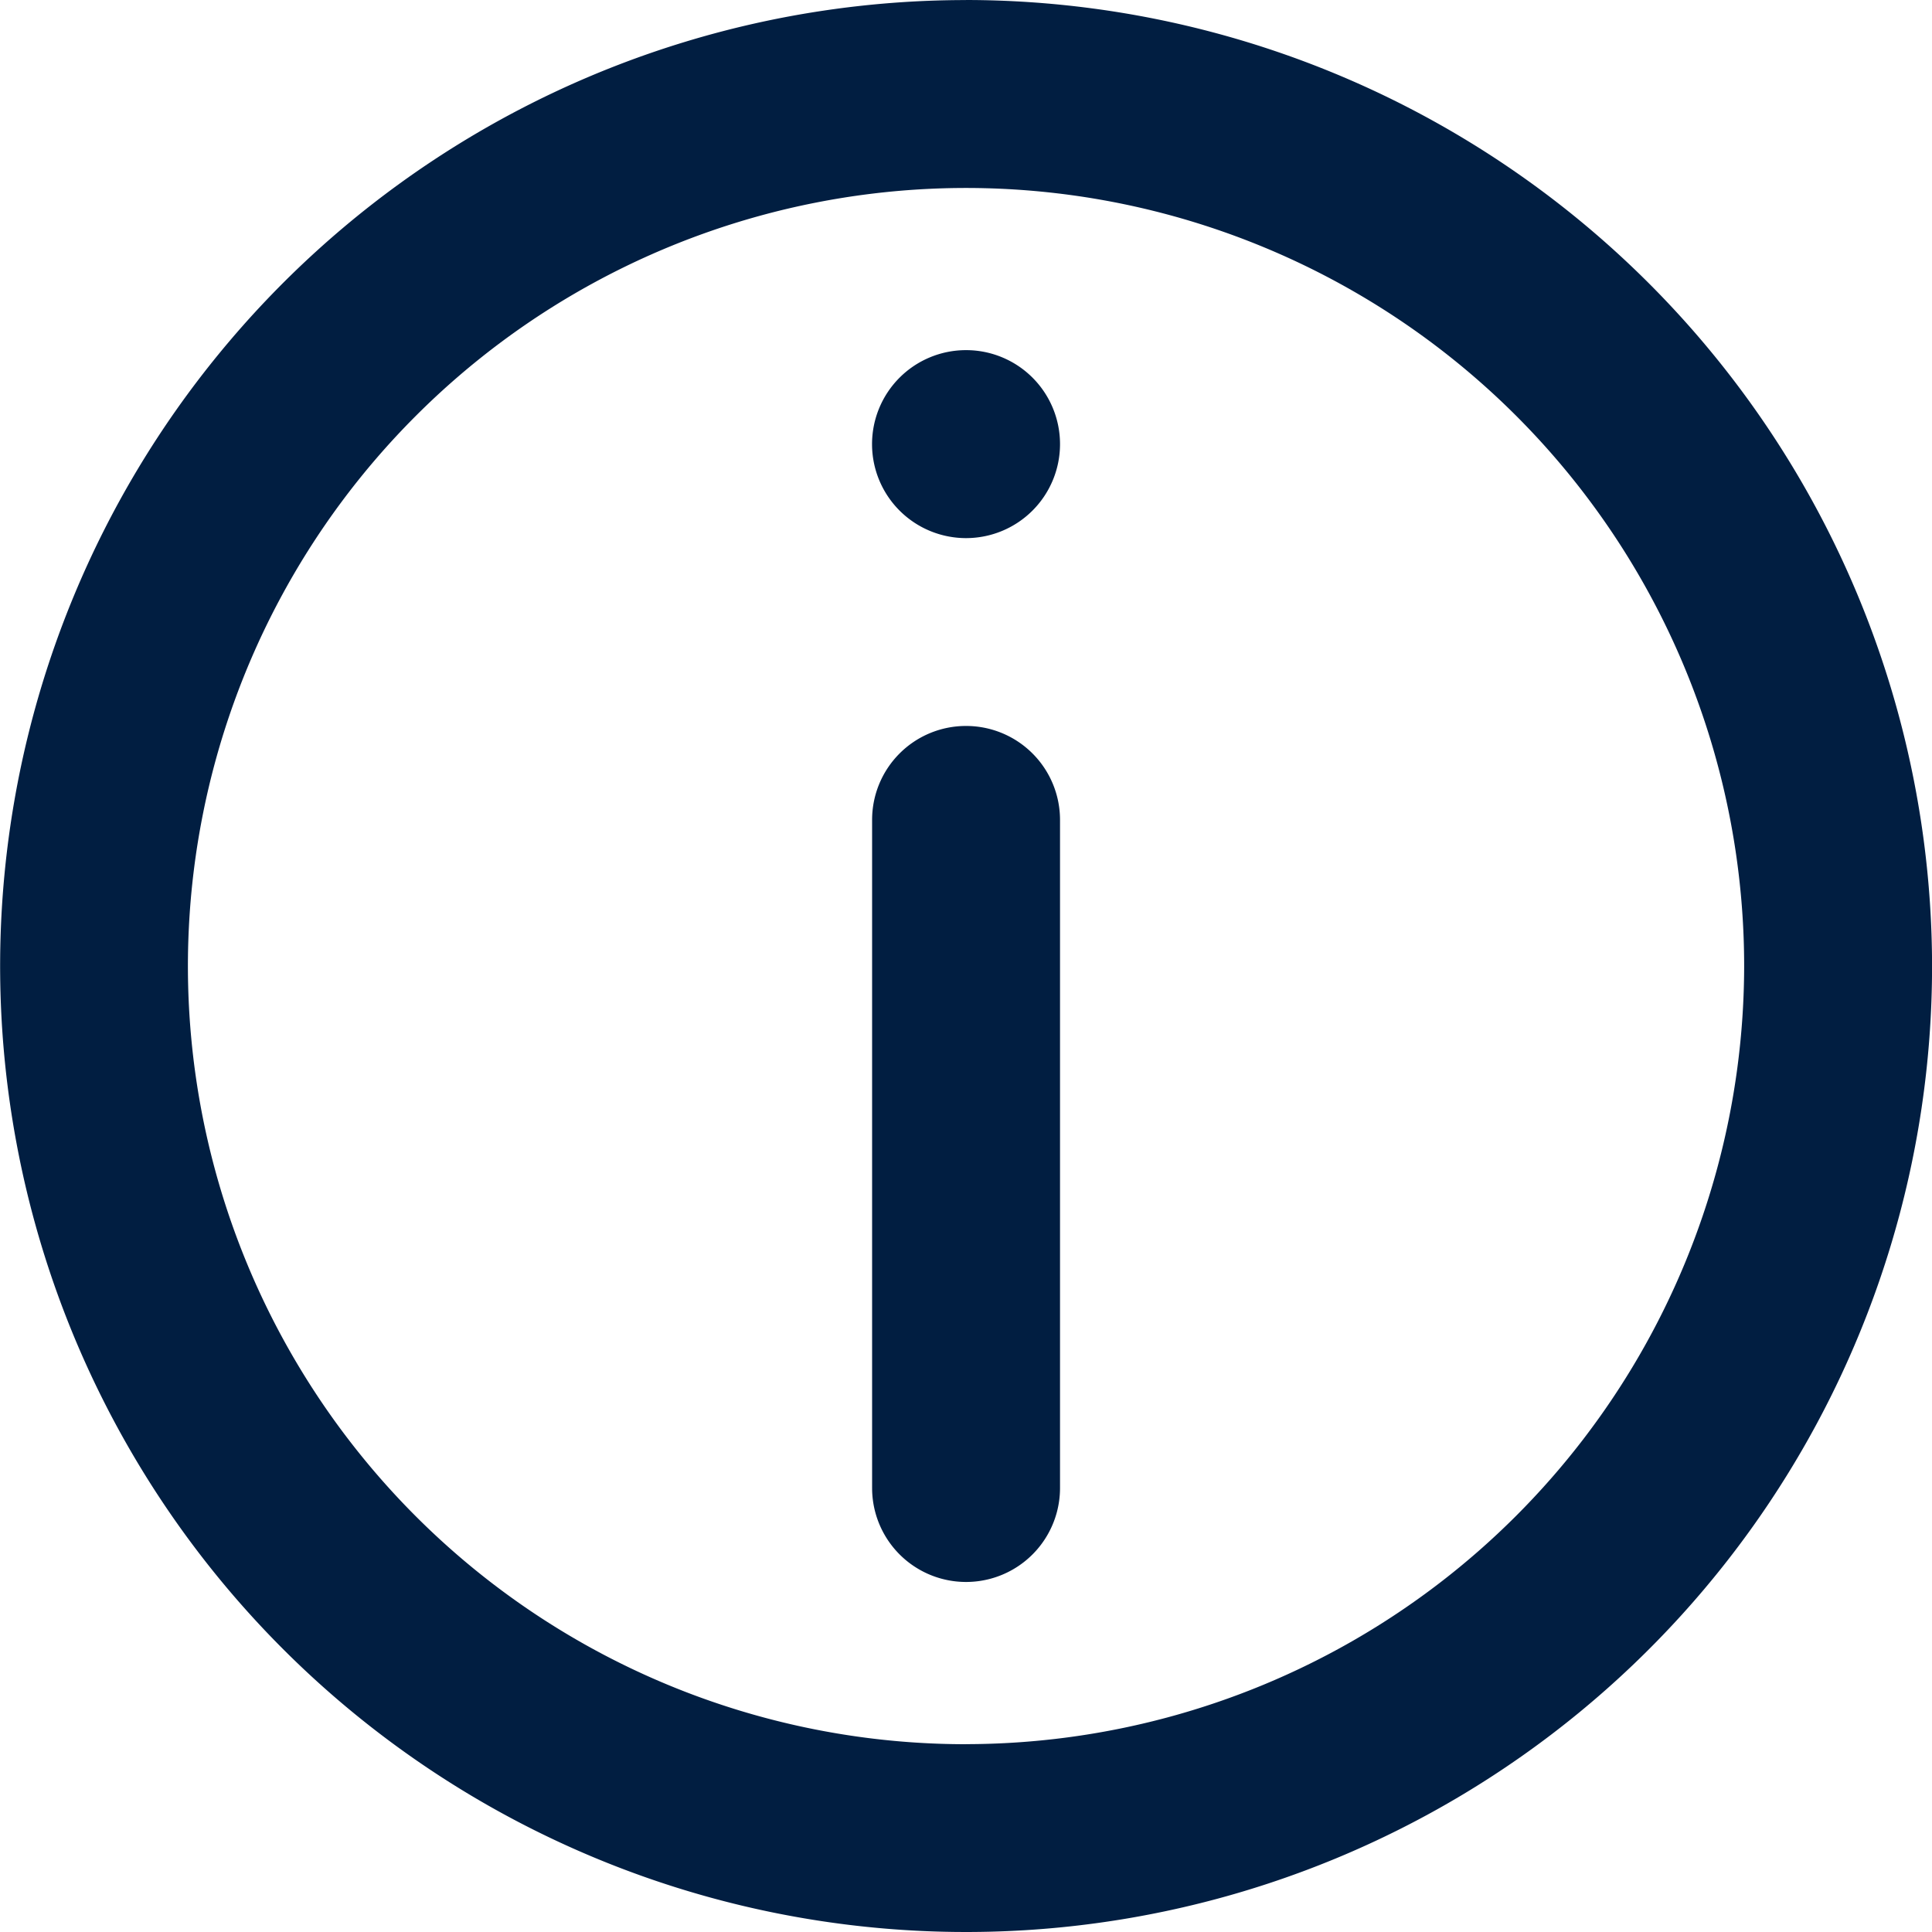 <svg xmlns="http://www.w3.org/2000/svg" id="info" width="29.929" height="29.929" viewBox="0 0 29.929 29.929"><g id="Grupo_4894" data-name="Grupo 4894"><path id="Trazado_4580" data-name="Trazado 4580" d="M2857.766,3784.773a1.454,1.454,0,0,0-1.454,1.456v10.349a1.455,1.455,0,1,0,2.911,0v-10.349A1.455,1.455,0,0,0,2857.766,3784.773Zm0-5.822a1.456,1.456,0,1,0,1.457,1.456A1.455,1.455,0,0,0,2857.766,3778.951Zm0-5.423a14.964,14.964,0,1,0,14.966,14.965A14.981,14.981,0,0,0,2857.766,3773.527Zm0,27.019a12.054,12.054,0,1,1,12.055-12.053A12.068,12.068,0,0,1,2857.766,3800.546Z" transform="translate(-2842.802 -3773.527)" fill="#011e41"></path></g></svg>